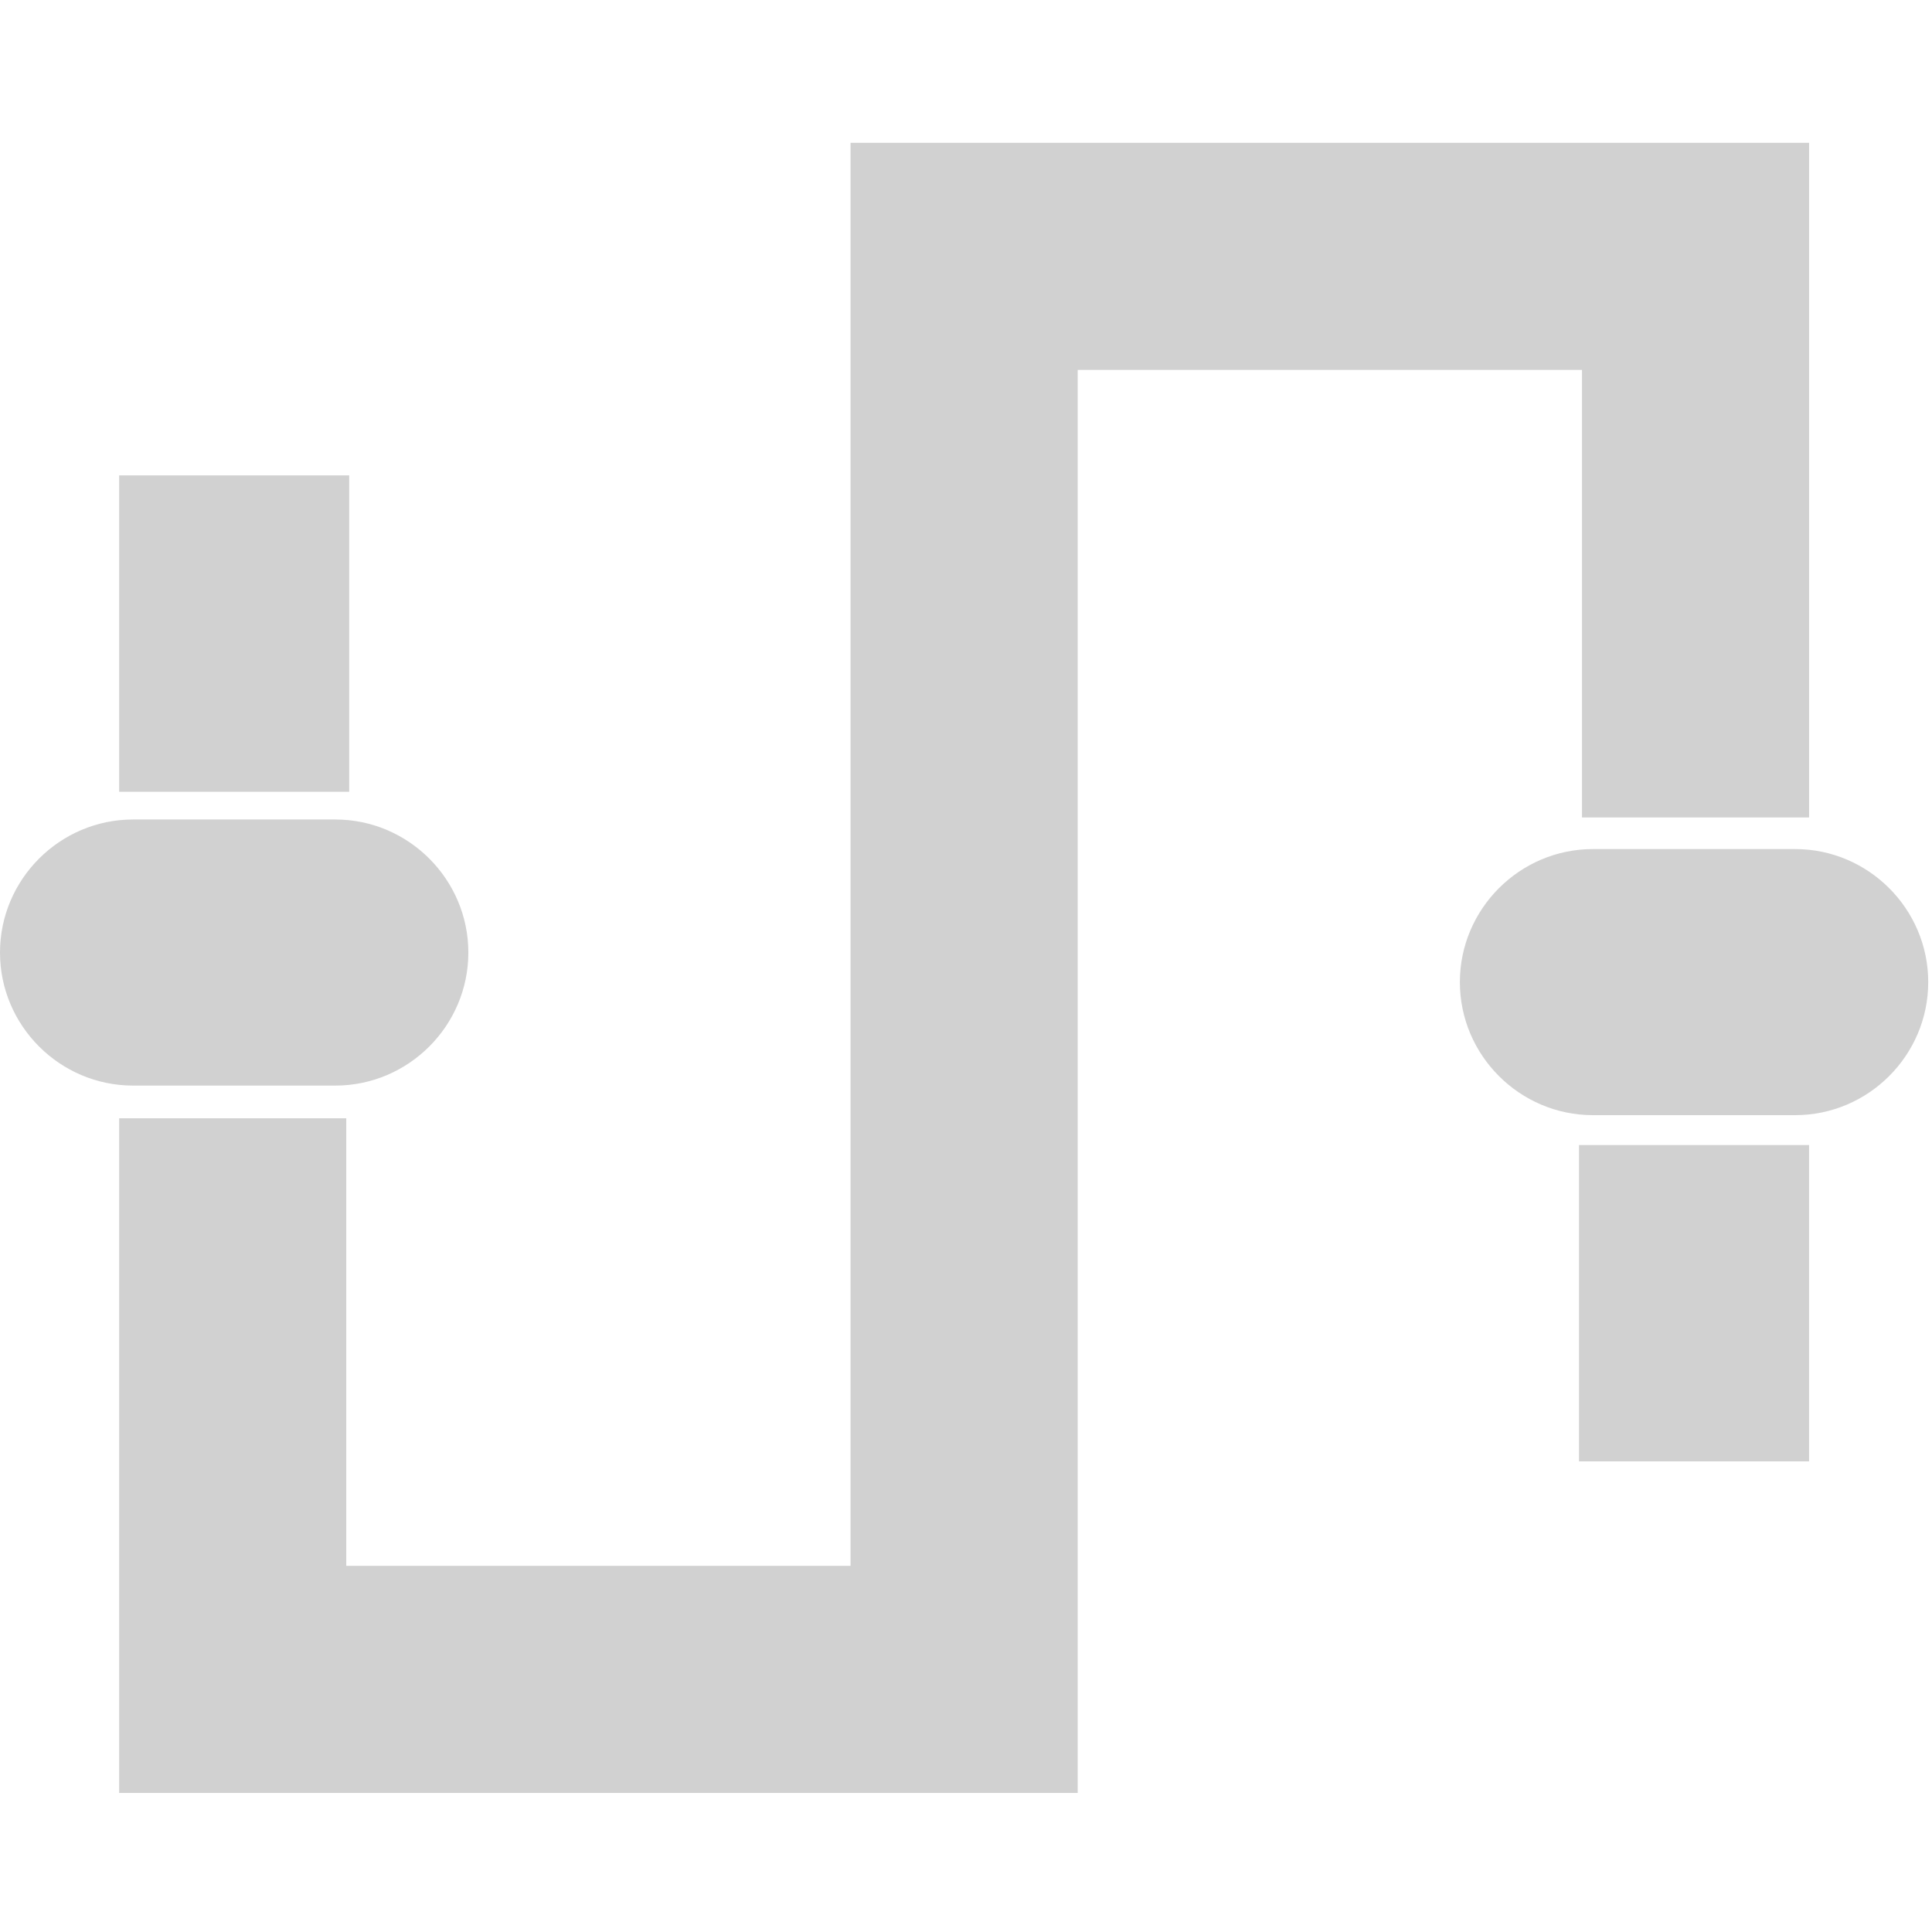 <svg xmlns="http://www.w3.org/2000/svg" xmlns:xlink="http://www.w3.org/1999/xlink" version="1.1" x="0px" y="0px" viewBox="0 0 164 164" enable-background="new 0 0 164 164" xml:space="preserve" aria-hidden="true" width="164px" height="164px" style="fill:url(#CerosGradient_id619304231);"><defs><linearGradient class="cerosgradient" data-cerosgradient="true" id="CerosGradient_id619304231" gradientUnits="userSpaceOnUse" x1="50%" y1="100%" x2="50%" y2="0%"><stop offset="0%" stop-color="#D1D1D1"/><stop offset="100%" stop-color="#D1D1D1"/></linearGradient><linearGradient/></defs><path fill-rule="evenodd" clip-rule="evenodd" d="M152.387,94.661h-17.171c-6.212,0-11.293-5.081-11.293-11.293v-0.001  c0-6.212,5.081-11.293,11.293-11.293h17.171c6.212,0,11.293,5.081,11.293,11.293v0.001C163.68,89.58,158.599,94.661,152.387,94.661  L152.387,94.661z M29.393,94.928H10.114v57.27h81.368V31.401h42.807v37.991h19.278v-57.27H72.198v120.796H29.393V94.928  L29.393,94.928z M28.463,92.151H11.294C5.081,92.151,0,87.07,0,80.859v-0.002c0-6.212,5.081-11.293,11.294-11.293h17.169  c6.212,0,11.293,5.081,11.293,11.293v0.002C39.757,87.07,34.676,92.151,28.463,92.151L28.463,92.151z M29.643,67.208H10.114V40.354  h19.529V67.208L29.643,67.208z M153.566,124.051h-19.529V97.197h19.529V124.051z" style="fill:url(#CerosGradient_id619304231);"/></svg>
